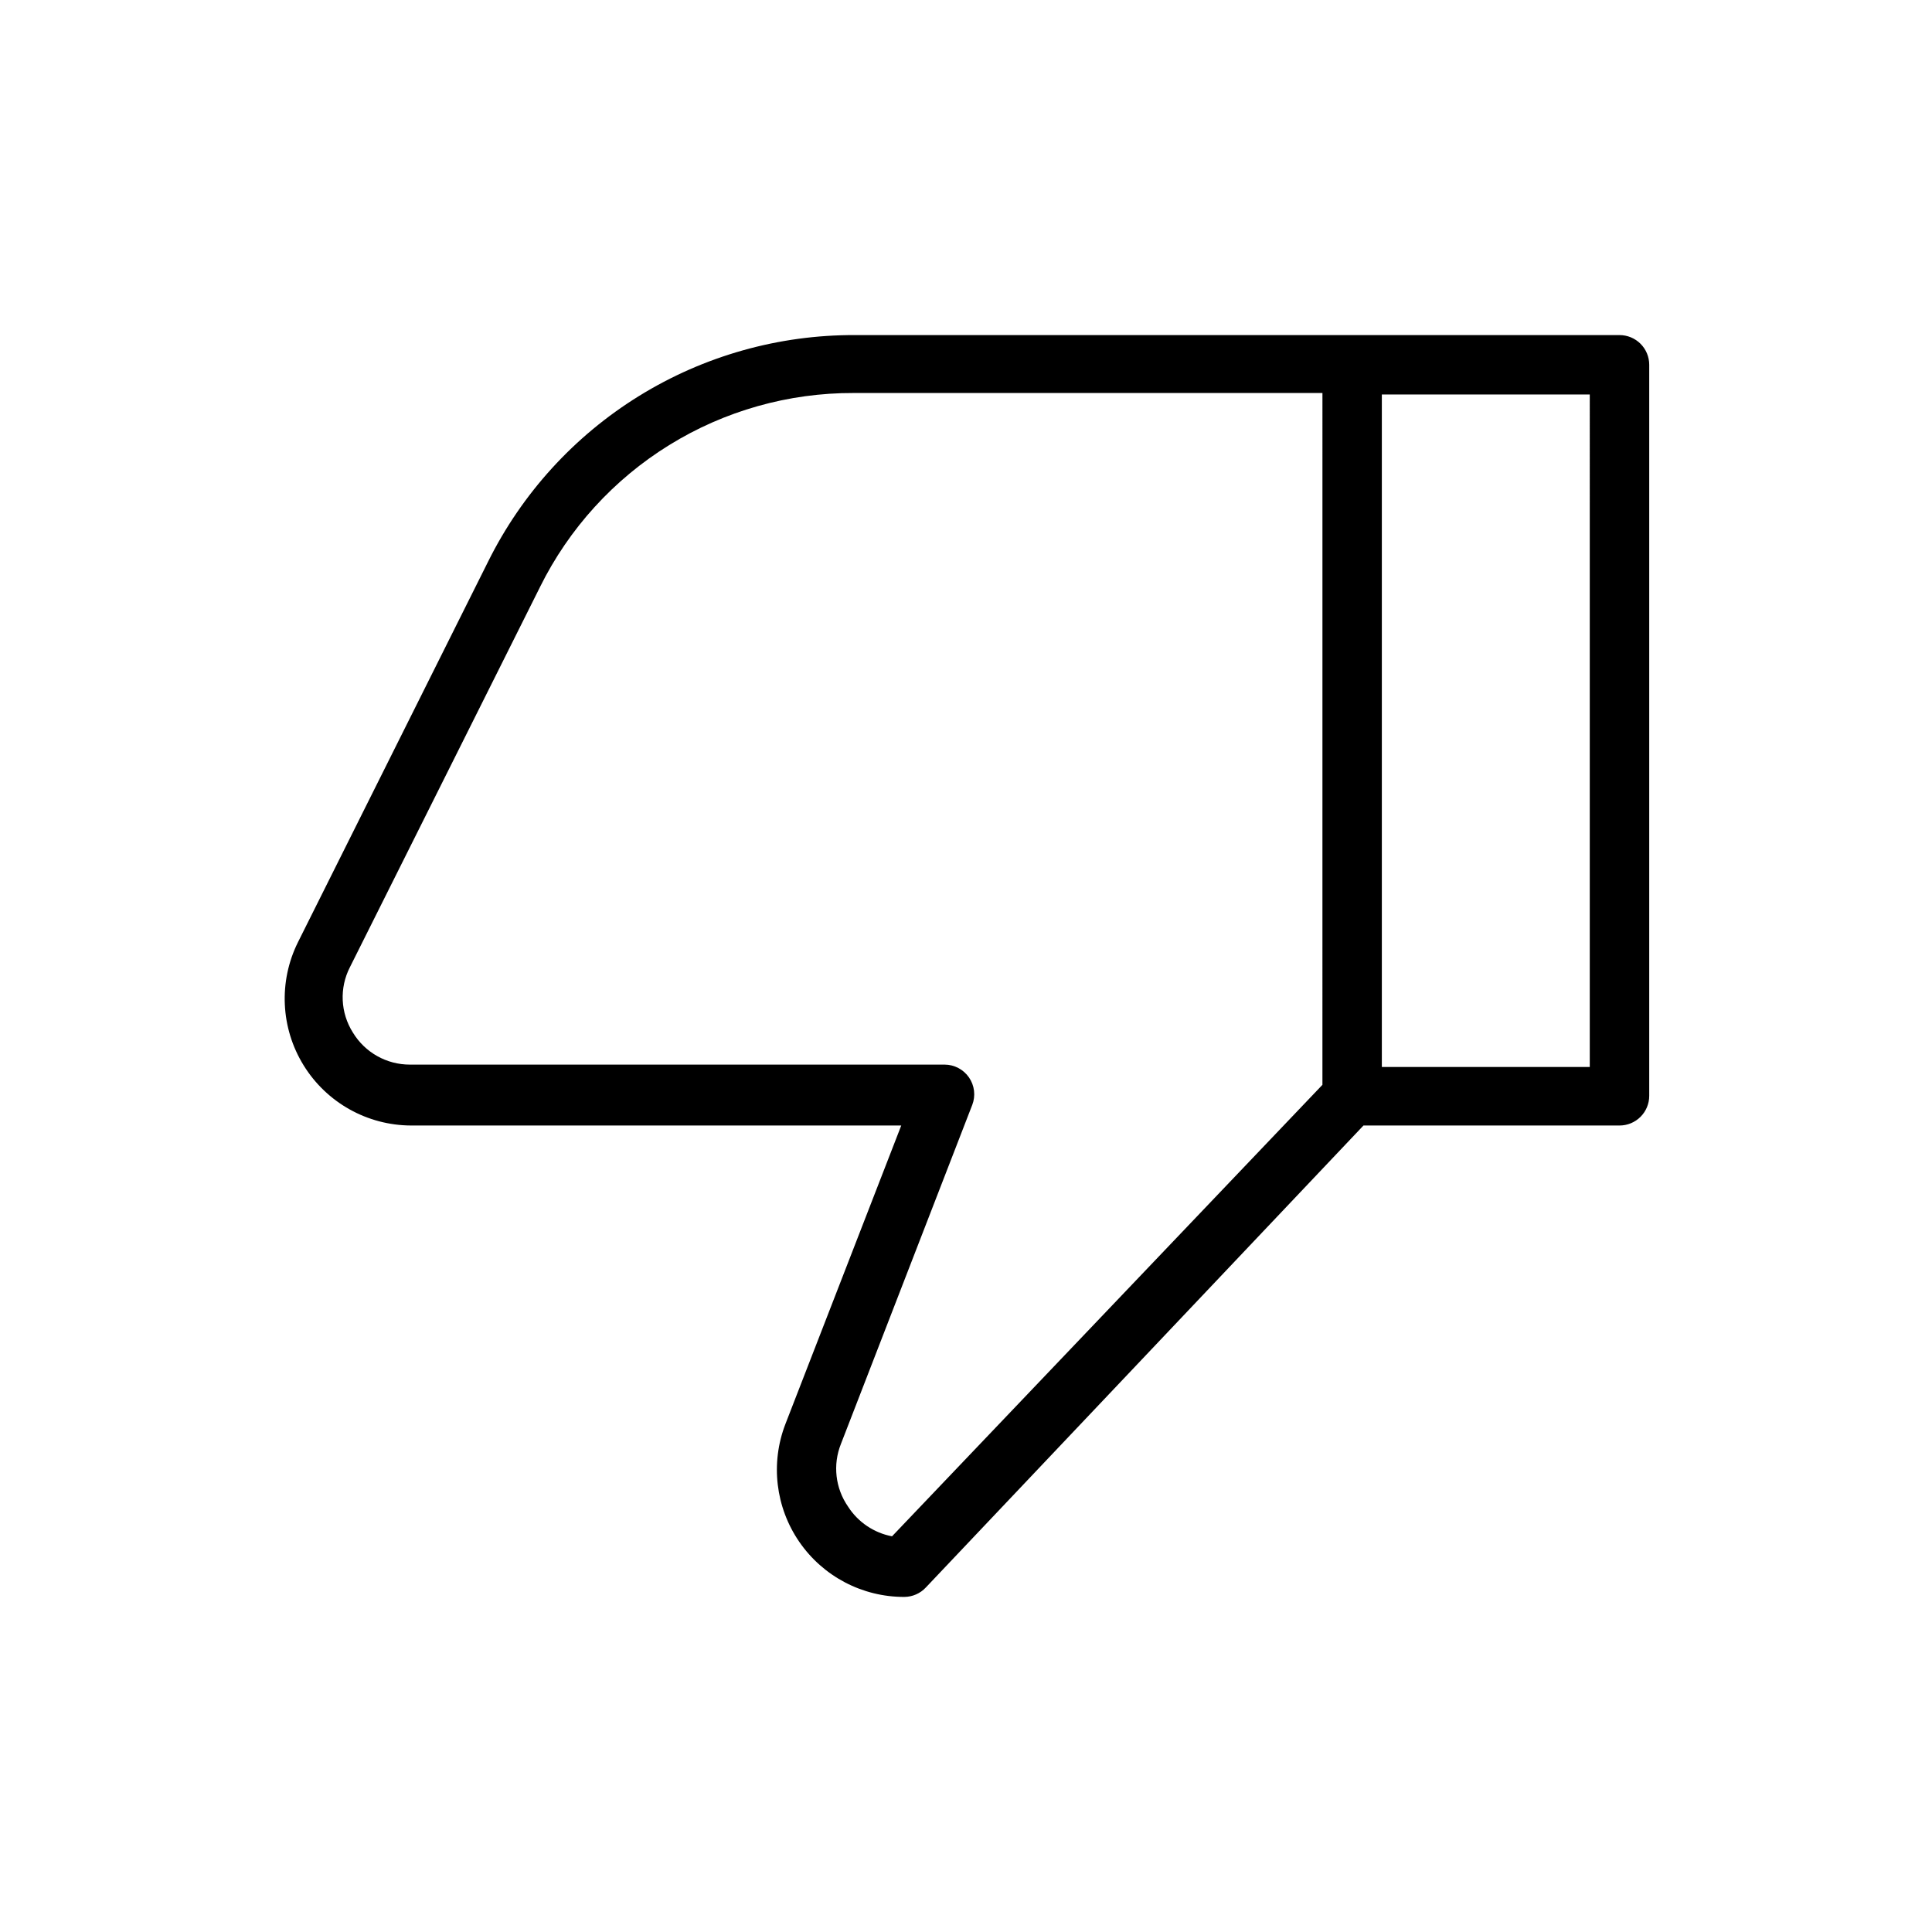 <?xml version="1.0" encoding="UTF-8"?>
<!-- Uploaded to: SVG Repo, www.svgrepo.com, Generator: SVG Repo Mixer Tools -->
<svg fill="#000000" width="800px" height="800px" version="1.1" viewBox="144 144 512 512" xmlns="http://www.w3.org/2000/svg">
 <path d="m573.18 232.8h-202.62c-20.199-0.074-40.016 5.516-57.199 16.133-17.184 10.617-31.047 25.836-40.023 43.93l-50.379 100.84c-5.168 10.402-4.602 22.738 1.504 32.621 6.102 9.883 16.875 15.914 28.488 15.949h129.89l-30.699 79.113v0.004c-4 10.367-2.625 22.043 3.668 31.203 6.297 9.16 16.703 14.629 27.82 14.609 2.18-0.008 4.262-0.918 5.746-2.519l115.96-122.41h67.855c2.086 0 4.09-0.828 5.566-2.305 1.477-1.477 2.305-3.477 2.305-5.566v-193.73c0-2.086-0.828-4.09-2.305-5.566-1.477-1.477-3.481-2.305-5.566-2.305zm-78.723 198.69-114.06 119.65c-4.801-0.914-9.016-3.758-11.652-7.871-3.379-4.867-4.09-11.109-1.891-16.609l34.793-89.82h0.004c0.941-2.434 0.617-5.176-0.867-7.32-1.469-2.117-3.879-3.383-6.453-3.387h-141.7c-6.18 0.012-11.914-3.215-15.113-8.5-3.309-5.227-3.609-11.812-0.785-17.32l50.383-100.76h-0.004c7.668-15.48 19.52-28.504 34.215-37.59 14.691-9.086 31.637-13.871 48.914-13.812h124.22zm70.848-4.723-55.102-0.004v-178.22h55.105z"/>
</svg>